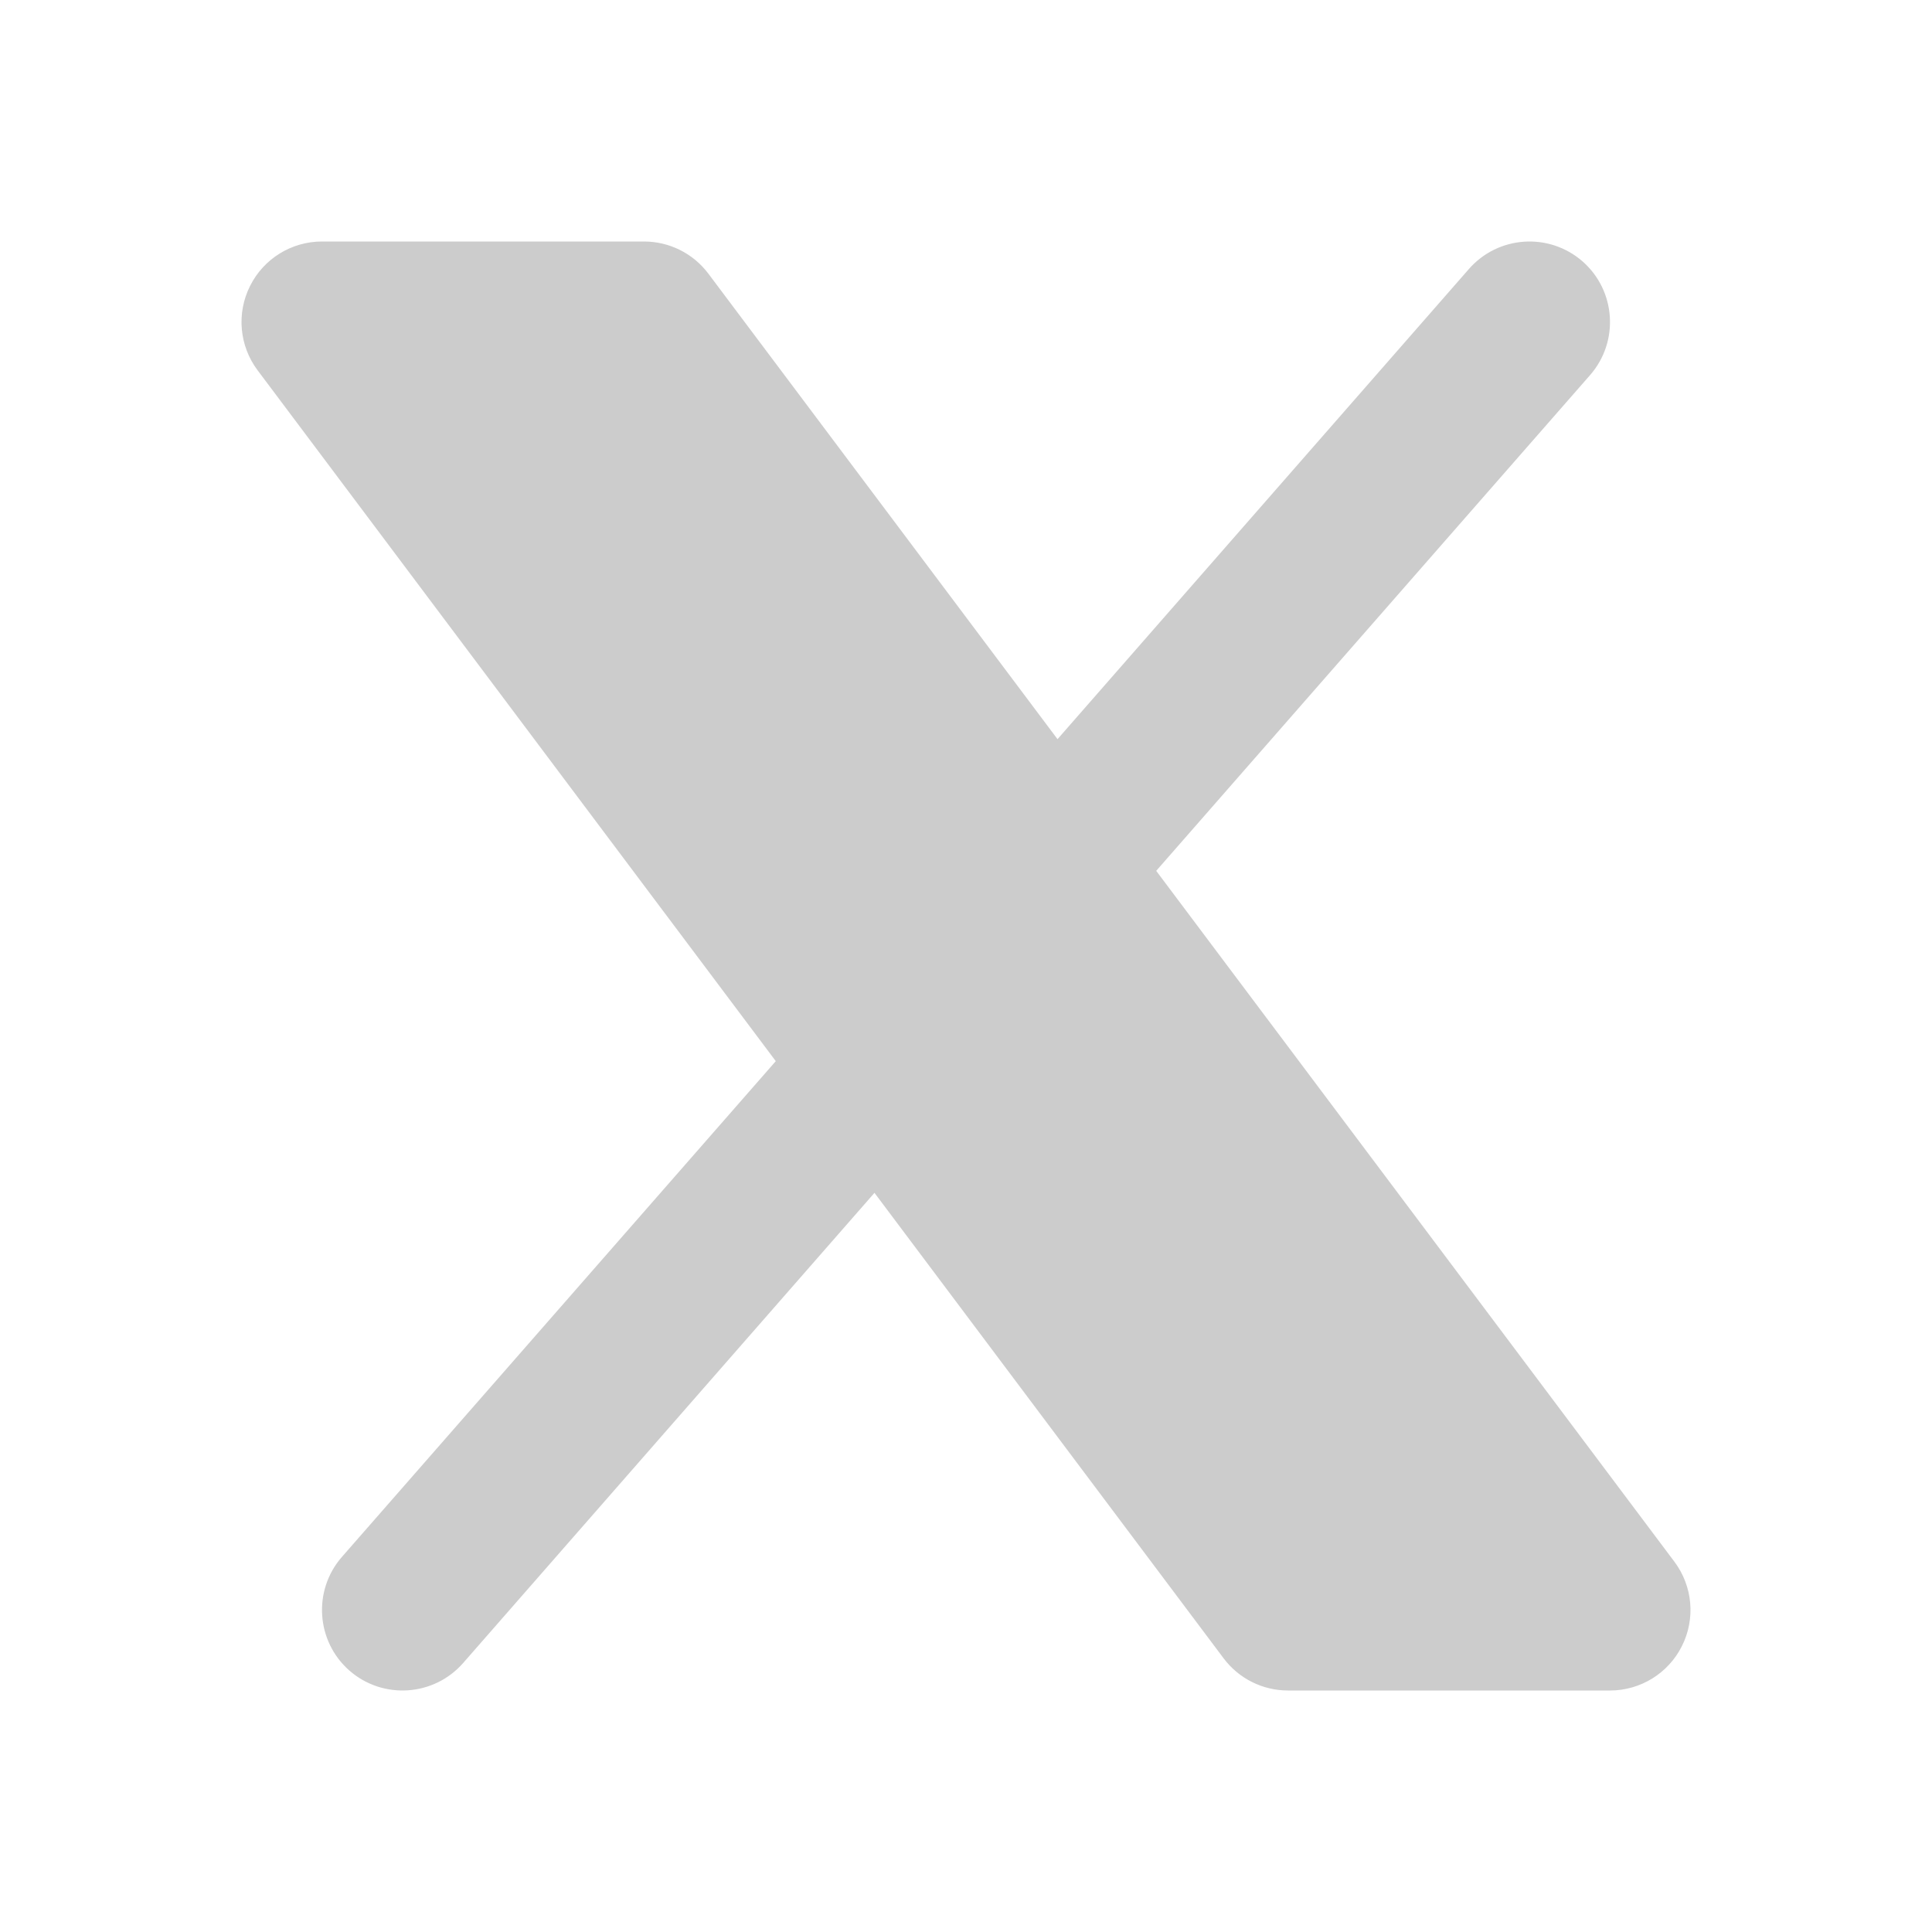 <svg width="24" height="24" viewBox="0 0 24 24" fill="none" xmlns="http://www.w3.org/2000/svg">
<path d="M19.753 4.659C20.116 4.243 20.074 3.611 19.659 3.247C19.243 2.884 18.611 2.926 18.247 3.342L13.137 9.182L8.8 3.4C8.611 3.148 8.315 3 8 3H4C3.621 3 3.275 3.214 3.106 3.553C2.936 3.892 2.973 4.297 3.2 4.6L9.637 13.182L4.247 19.341C3.884 19.757 3.926 20.389 4.341 20.753C4.757 21.116 5.389 21.074 5.753 20.659L10.863 14.818L15.2 20.6C15.389 20.852 15.685 21 16 21H20C20.379 21 20.725 20.786 20.894 20.447C21.064 20.108 21.027 19.703 20.8 19.4L14.363 10.818L19.753 4.659Z" fill="#CCCCCC"/>
</svg>
